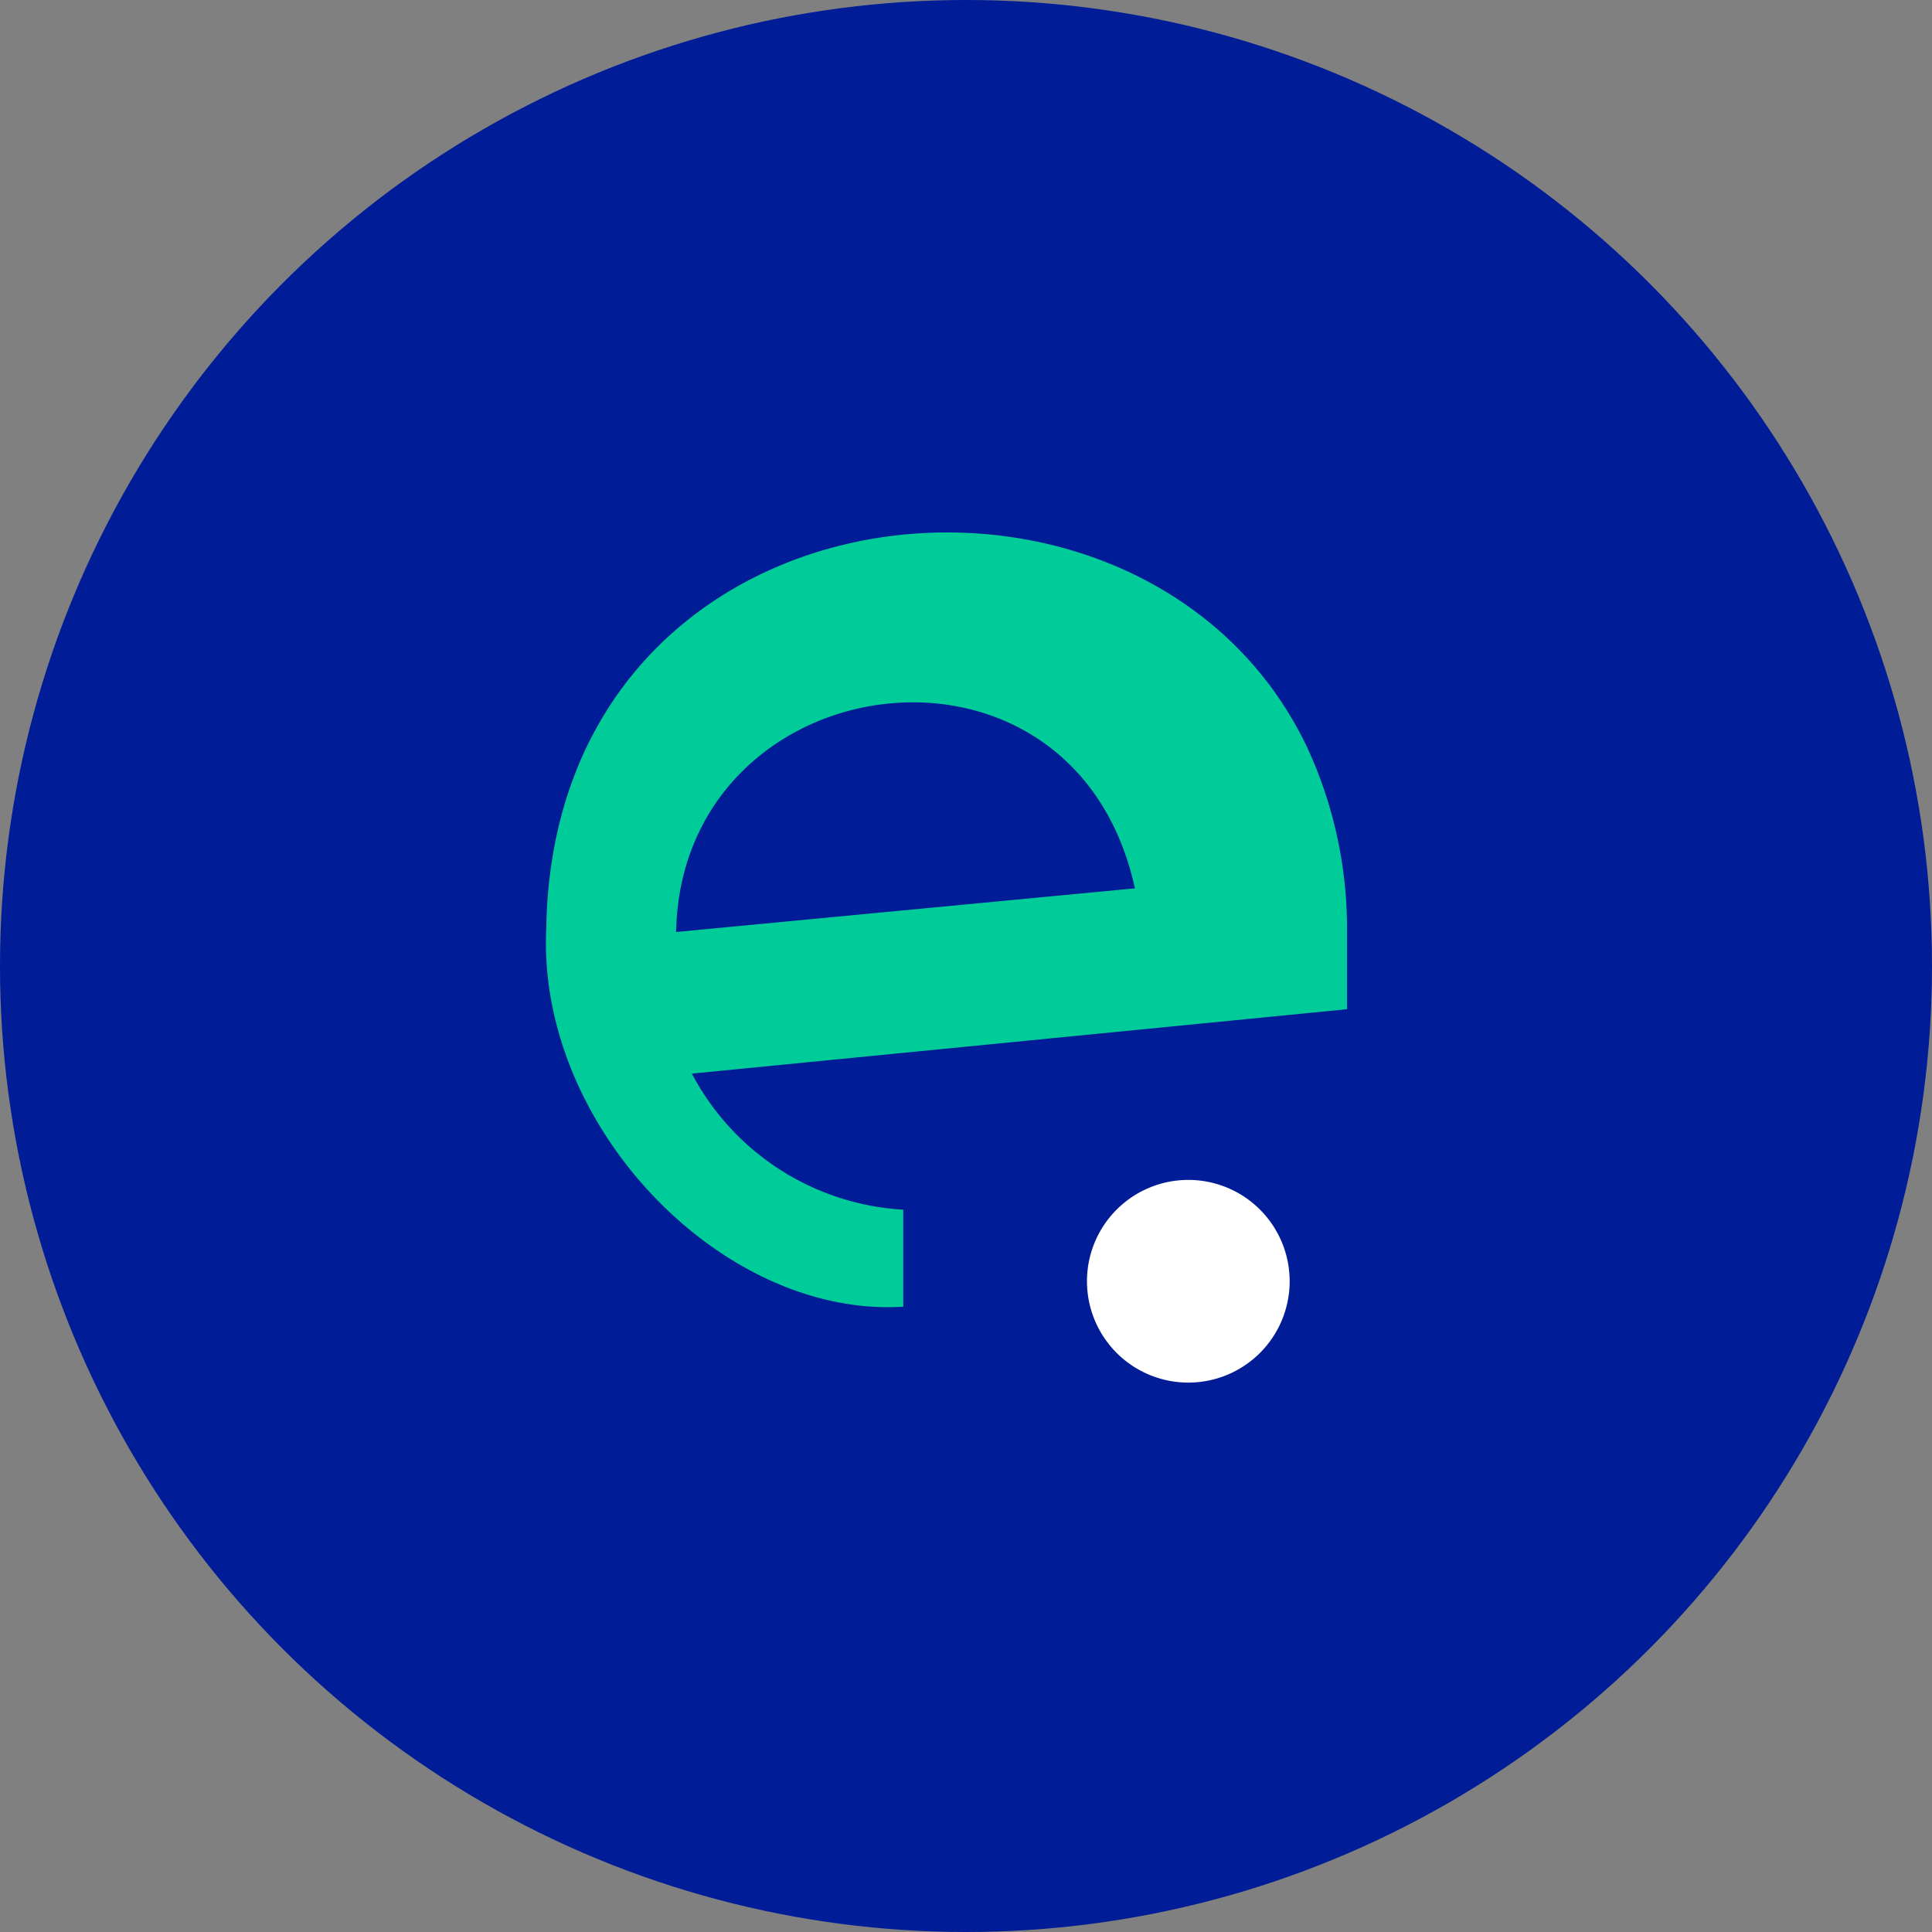<svg xmlns="http://www.w3.org/2000/svg" xmlns:xlink="http://www.w3.org/1999/xlink" width="57" height="57" viewBox="0 0 57 57">
  <rect x="0" y="0" width="57" height="57" fill="#808080" stroke="none"/>
  <defs>
    <clipPath id="clip-path">
      <rect id="Rectangle_166" data-name="Rectangle 166" width="23.635" height="25.082" fill="none"/>
    </clipPath>
  </defs>
  <g id="Groupe_858" data-name="Groupe 858" transform="translate(-1383.5 -682.625)">
    <circle id="Ellipse_35" data-name="Ellipse 35" cx="28.5" cy="28.5" r="28.5" transform="translate(1383.5 682.625)" fill="#001c96"/>
    <g id="Groupe_869" data-name="Groupe 869" transform="translate(1347 642.875)">
      <g id="Groupe_868" data-name="Groupe 868" transform="translate(52.606 55.459)" clip-path="url(#clip-path)">
        <path id="Tracé_1326" data-name="Tracé 1326" d="M91.088,105.422a2.99,2.99,0,1,0,2.99,2.99,2.99,2.99,0,0,0-2.99-2.99" transform="translate(-72.135 -86.32)" fill="#fff"/>
        <path id="Tracé_1327" data-name="Tracé 1327" d="M4.306,15.966l19.33-1.9c0-1.141,0-2.38,0-2.421A12.741,12.741,0,0,0,22.445,6.31C17.672-3.639.207-1.808.01,11.7-.258,17.521,5.2,23.176,10.543,22.843V19.98a7.537,7.537,0,0,1-6.237-4.014M17.377,10.5,3.841,11.788C4,3.843,15.569,2.223,17.377,10.5" transform="translate(0 0)" fill="#0c9"/>
      </g>
    </g>
  </g>
</svg>
